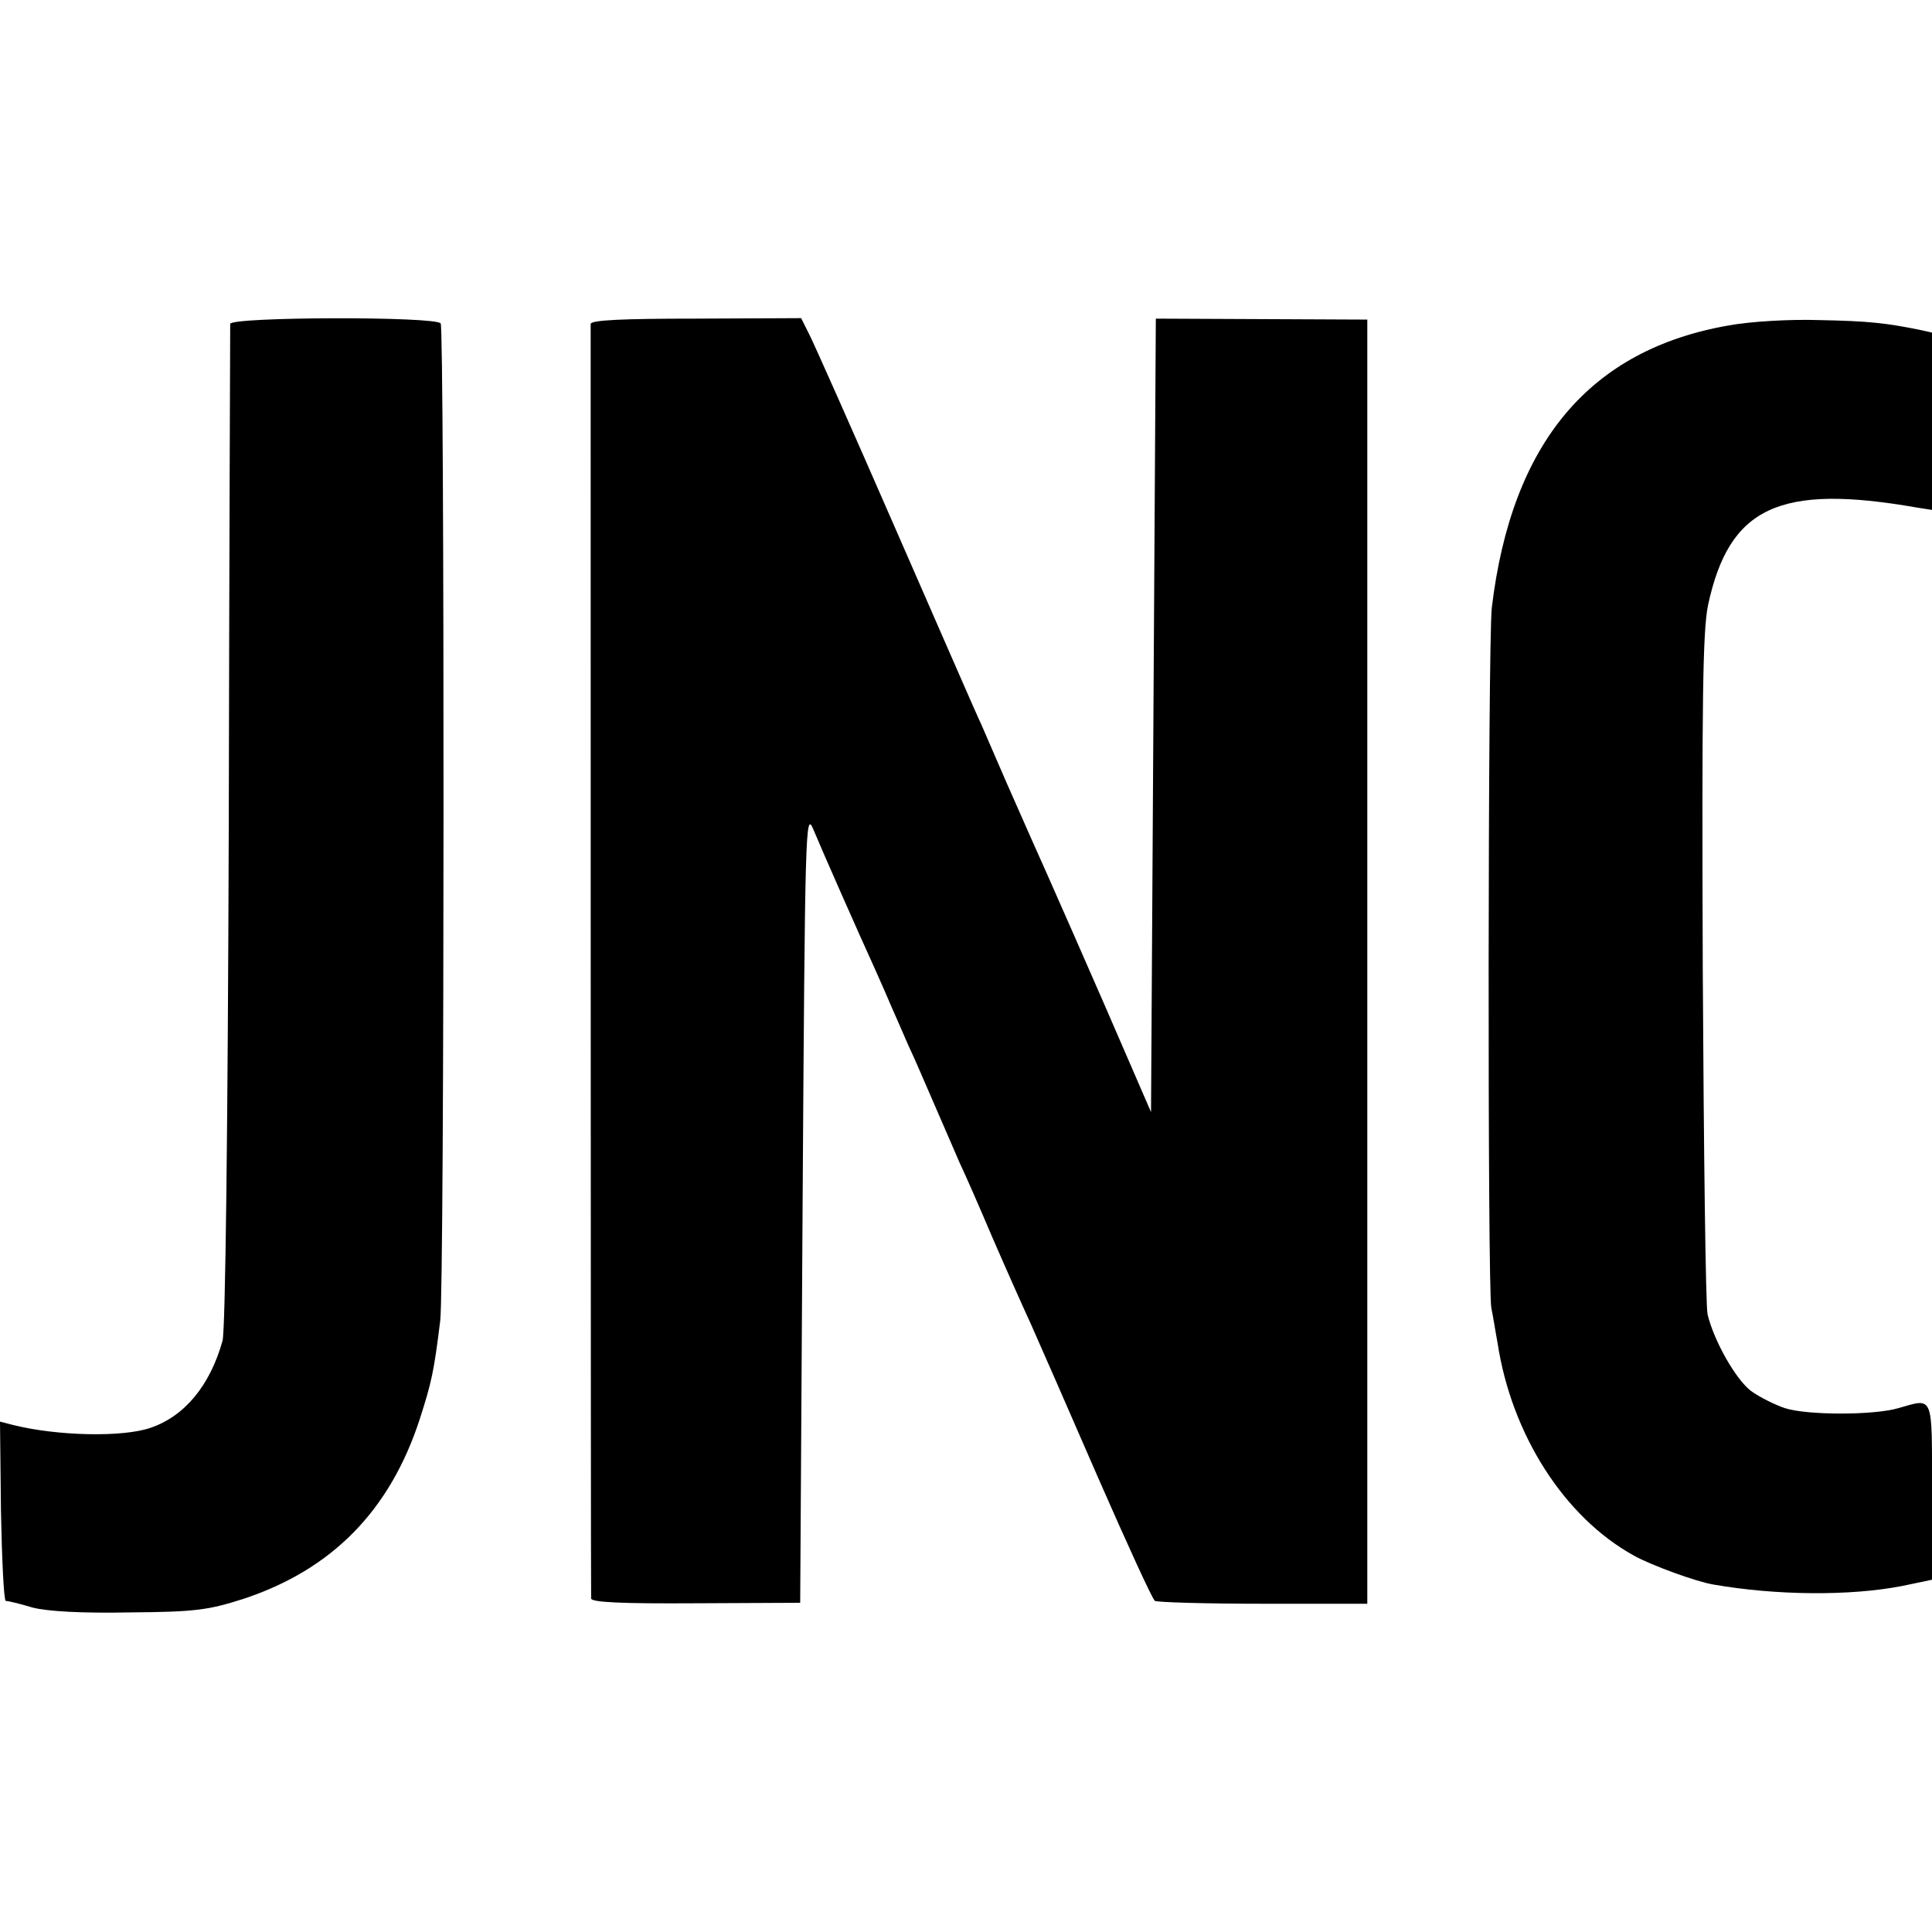 <?xml version="1.0" standalone="no"?>
<!DOCTYPE svg PUBLIC "-//W3C//DTD SVG 20010904//EN"
 "http://www.w3.org/TR/2001/REC-SVG-20010904/DTD/svg10.dtd">
<svg version="1.0" xmlns="http://www.w3.org/2000/svg"
 width="402pt" height="402pt" viewBox="0 0 402 402"
 preserveAspectRatio="xMidYMid meet">
<g transform="translate(0,402) scale(0.1,-0.1)"
fill="#000000" stroke="none">
<path d="M479 3346 c0 -6 -2 -477 -3 -1046 -2 -635 -7 -1049 -13 -1070 -26
-93 -79 -157 -150 -181 -58 -20 -194 -17 -286 6 l-27 7 2 -186 c2 -102 6 -186
10 -187 4 0 30 -6 56 -14 32 -8 103 -12 203 -10 136 1 163 5 235 28 185 61
306 184 368 376 24 75 29 97 42 203 9 68 9 2061 1 2075 -9 15 -437 14 -438 -1z"/>
<path d="M1229 3346 c0 -11 0 -2629 1 -2652 0 -8 64 -11 218 -10 l217 1 5 825
c5 787 6 823 22 785 20 -48 96 -220 128 -290 12 -27 28 -63 35 -80 7 -16 23
-52 35 -80 13 -27 37 -84 55 -125 18 -41 41 -95 52 -120 12 -25 42 -94 68
-155 26 -60 62 -141 80 -180 17 -38 80 -182 140 -320 60 -137 113 -253 118
-256 5 -3 106 -6 225 -6 l217 0 0 1336 0 1336 -220 1 -220 1 -5 -826 -5 -825
-39 90 c-68 158 -187 428 -208 474 -11 25 -35 79 -53 120 -18 41 -41 95 -52
120 -12 25 -93 212 -182 415 -89 204 -169 384 -178 401 l-16 32 -219 -1 c-152
0 -218 -3 -219 -11z"/>
<path d="M3598 3343 c-290 -50 -453 -244 -494 -588 -8 -74 -9 -1409 -1 -1456
4 -19 9 -52 13 -73 29 -191 139 -363 284 -443 36 -20 129 -54 165 -60 132 -23
285 -24 393 -3 l62 13 0 183 c0 205 4 195 -70 174 -51 -15 -190 -15 -236 0
-21 7 -53 23 -71 36 -31 24 -76 102 -90 159 -4 17 -8 341 -10 720 -2 563 0
702 11 756 44 204 148 253 434 203 l32 -5 0 185 0 184 -27 6 c-70 14 -105 18
-208 20 -61 2 -144 -3 -187 -11z"/>
</g>
</svg>
